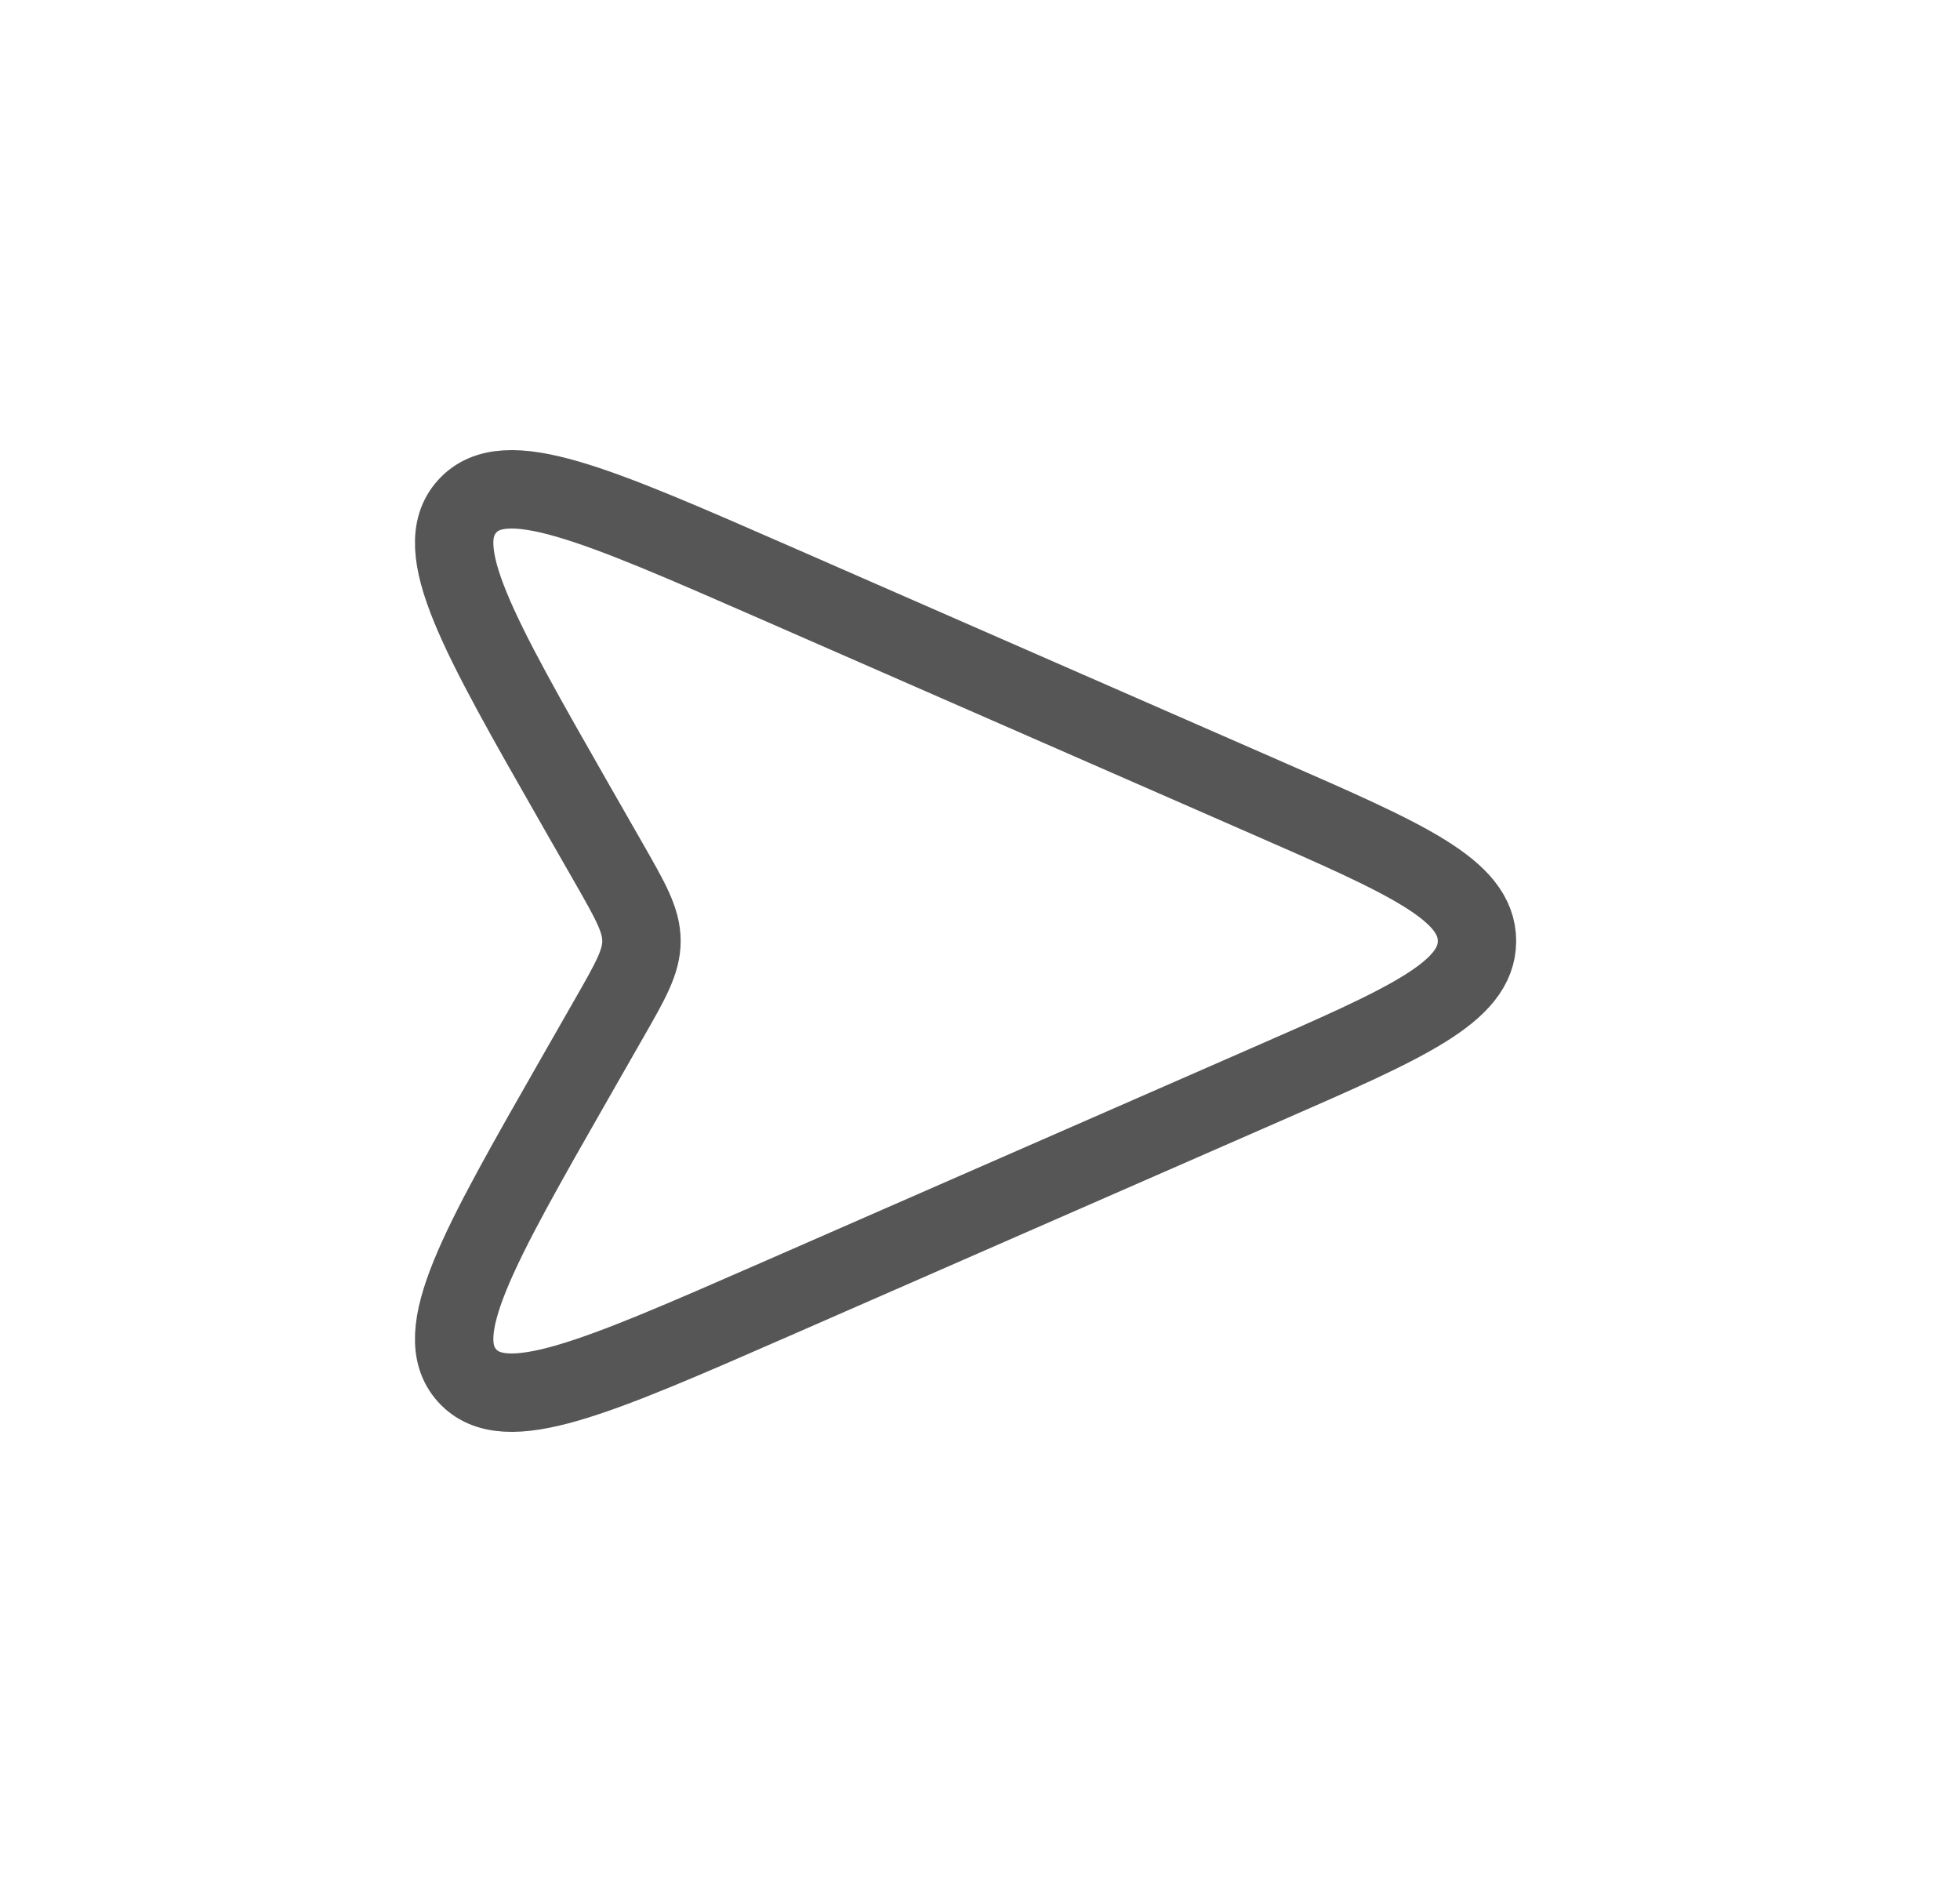 <svg width="25" height="24" fill="none" xmlns="http://www.w3.org/2000/svg"><path d="M7.331 10.247l.435.76c.277.485.416.727.416.993s-.139.508-.416.992h0l-.435.761c-1.238 2.167-1.857 3.25-1.374 3.788.483.537 1.626.037 3.913-.963l6.275-2.746c1.796-.785 2.694-1.178 2.694-1.832 0-.654-.898-1.047-2.694-1.832L9.87 7.422c-2.287-1-3.43-1.5-3.913-.963-.483.537.136 1.62 1.374 3.788z" stroke="#565656"/></svg>